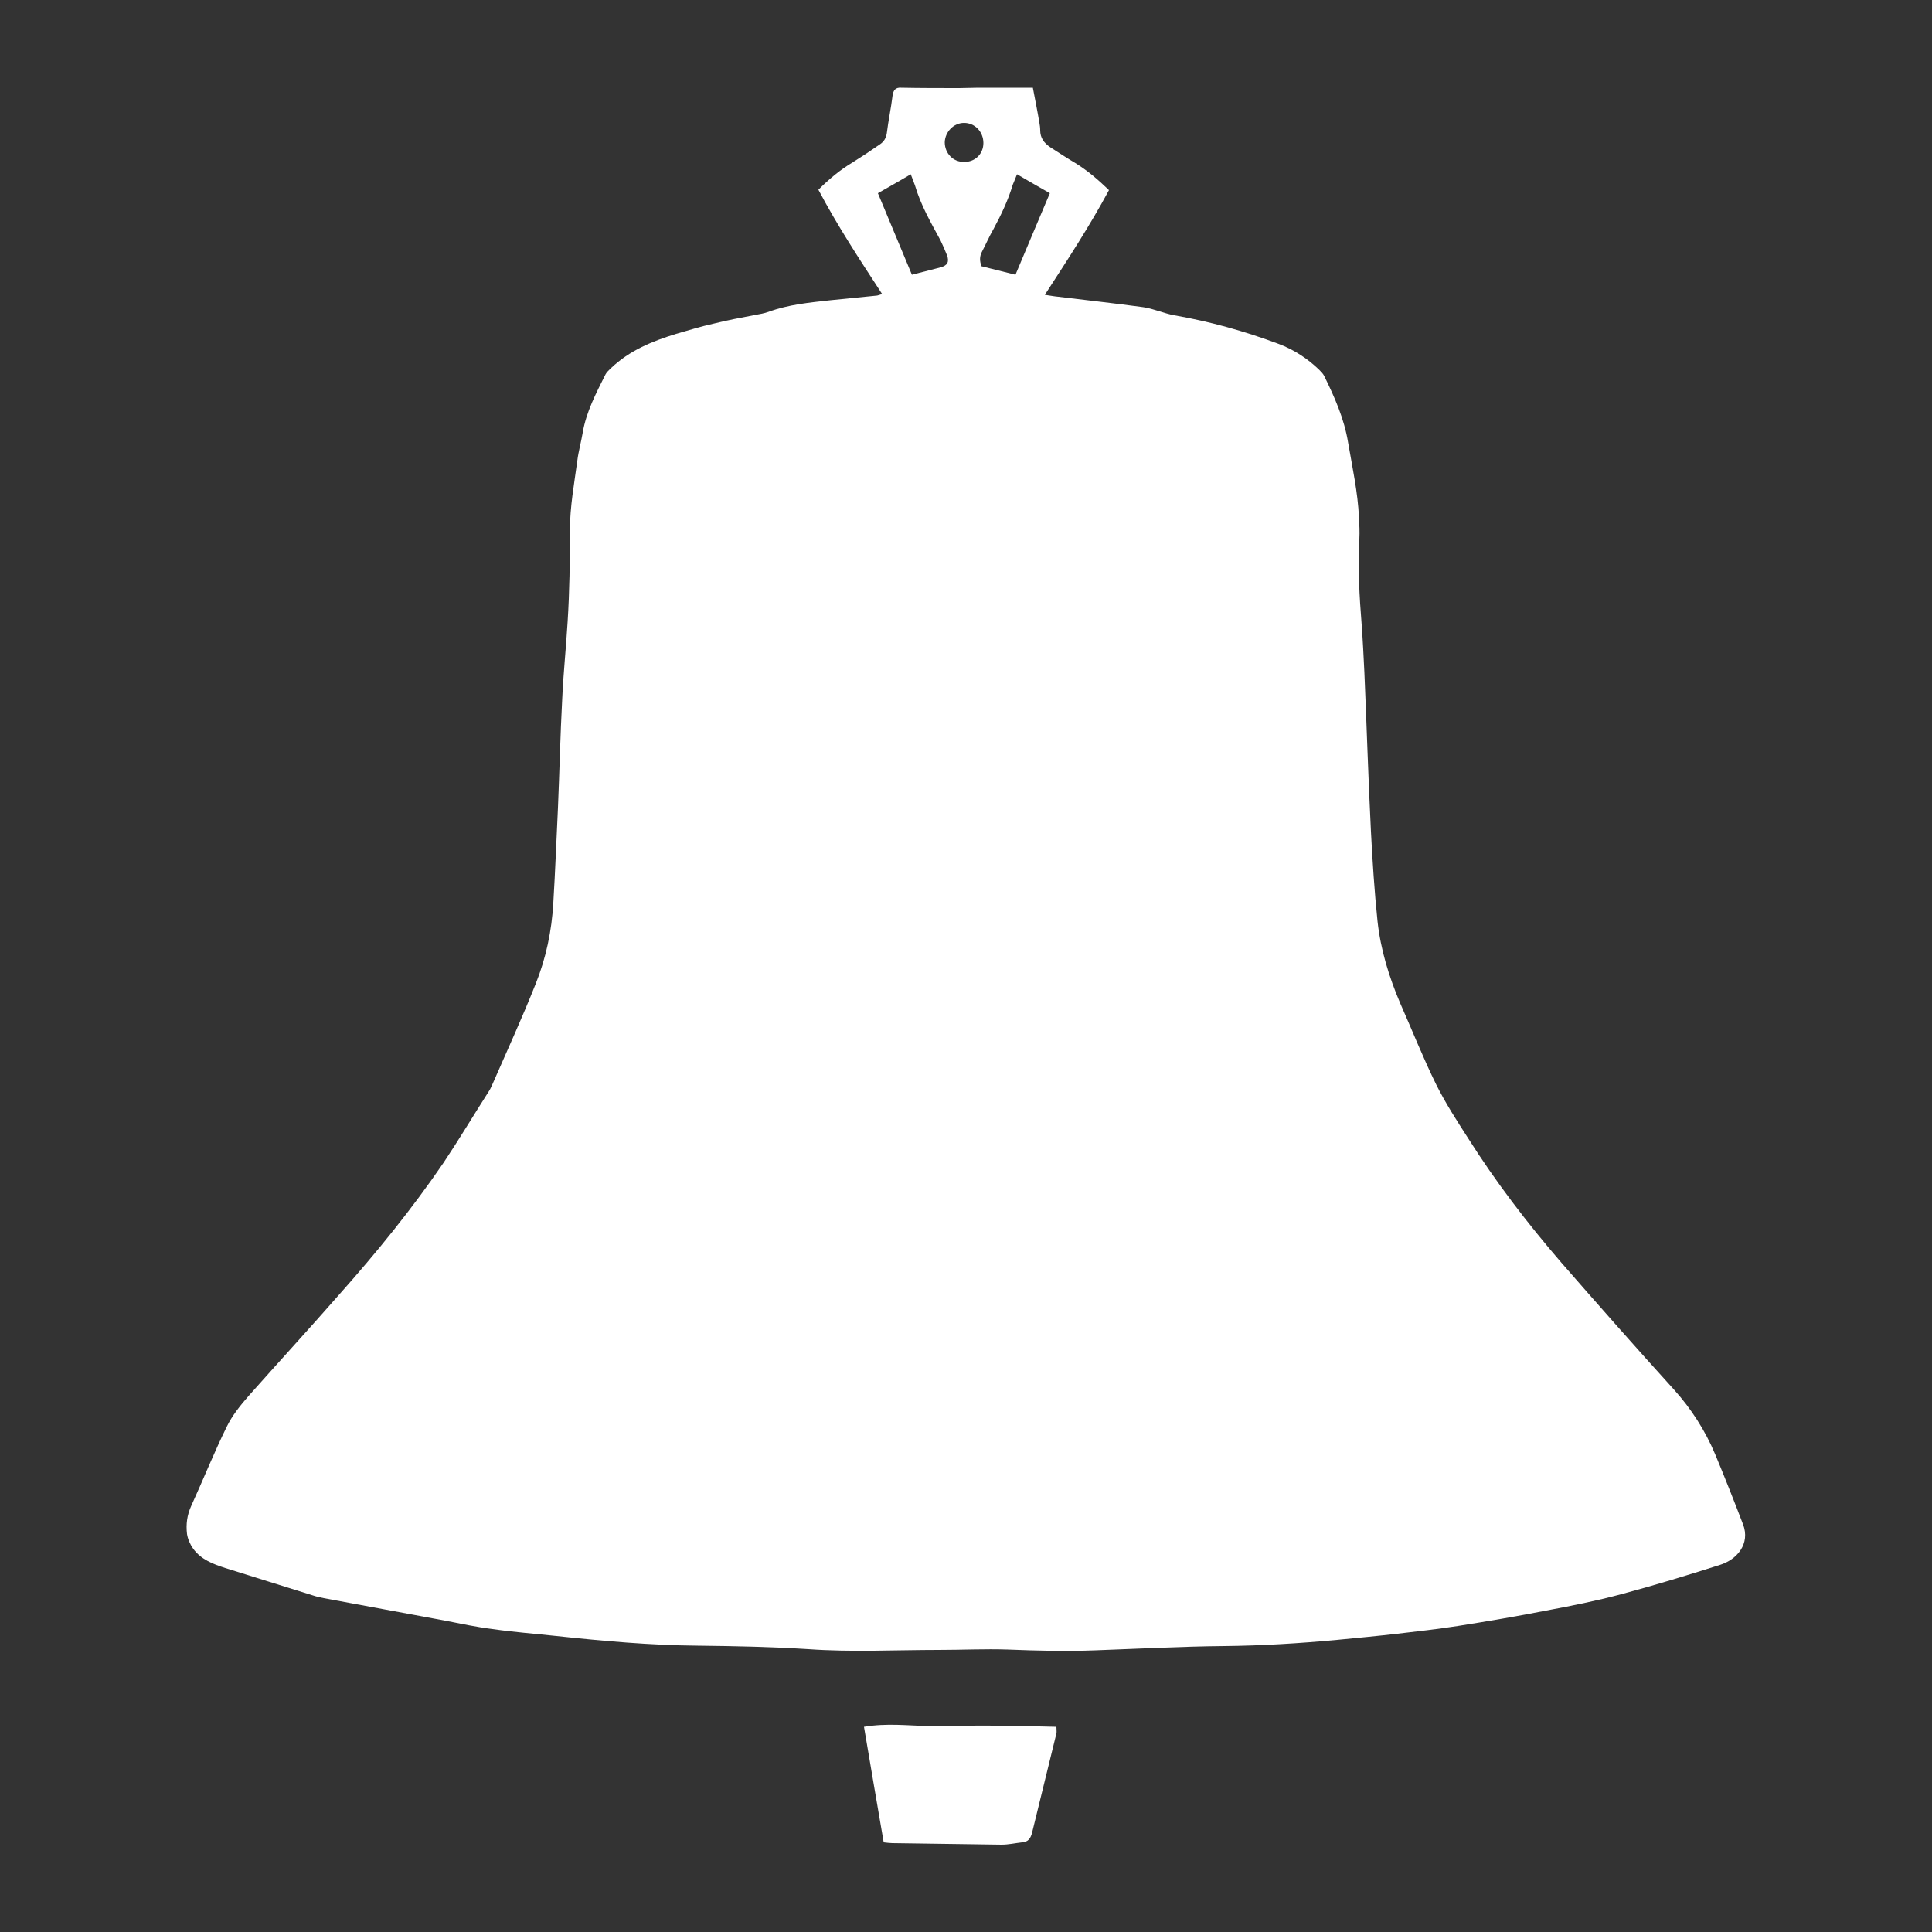 <?xml version="1.0" encoding="utf-8"?>
<!-- Generator: Adobe Illustrator 24.3.0, SVG Export Plug-In . SVG Version: 6.00 Build 0)  -->
<svg version="1.1" id="Ebene_1" xmlns="http://www.w3.org/2000/svg" xmlns:xlink="http://www.w3.org/1999/xlink" x="0px" y="0px"
	 viewBox="0 0 500 500" style="enable-background:new 0 0 500 500;" xml:space="preserve">
<rect x="0" y="0" width="500" height="500" fill="#333333" stroke="none"/>
<style type="text/css">
	.st0{fill:#FFFFFF;}
</style>
<g>
	<path class="st0" d="M228.3,76.1c-5.8-8.9-11.6-17.7-16.5-27c2.8-2.8,5.7-5.2,8.9-7.1c2.4-1.5,4.8-3.1,7.1-4.7
		c1-0.7,1.5-1.6,1.7-2.8c0.4-3.3,1.1-6.5,1.5-9.8c0.2-1.4,0.8-2.1,2.2-2c5,0.1,10,0.1,15,0.1c1.7,0,3.4-0.1,5-0.1
		c4.6,0,9.3,0,14.1,0c0.6,3.2,1.2,6.1,1.7,9.1c0.1,0.6,0.2,1.2,0.2,1.9c0,2,1,3.3,2.6,4.4c2.2,1.4,4.3,2.8,6.5,4.1
		c3.1,1.9,5.9,4.3,8.7,7c-5,9.3-10.7,18-16.6,27.1c1.4,0.2,2.4,0.4,3.5,0.5c7.3,0.9,14.7,1.7,22,2.7c2.7,0.4,5.3,1.6,8,2.1
		c9.2,1.6,18.2,4.1,27,7.4c4,1.5,7.5,3.8,10.5,6.7c0.5,0.5,1,1,1.3,1.6c2.7,5.5,5.2,11.1,6.2,17.3c1.1,6.4,2.5,12.8,2.8,19.3
		c0.1,1.9,0.2,3.7,0.1,5.6c-0.4,7.4,0,14.8,0.6,22.2c0.3,4.1,0.5,8.2,0.7,12.3c0.6,13.7,1,27.4,1.7,41.2c0.4,7.7,0.9,15.5,1.7,23.2
		c0.8,7.4,3,14.5,5.9,21.3c3.1,7,5.9,14.1,9.3,21c2.4,4.8,5.3,9.3,8.2,13.8c7.2,11.4,15.4,22.1,24.2,32.3c9.6,11,19.3,22,29.1,32.8
		c4.5,5,8.1,10.6,10.7,16.8c2.5,6,4.9,12.1,7.2,18.1c1.9,5-1.5,9.1-6,10.5c-8.5,2.7-17,5.3-25.6,7.6c-6.4,1.7-12.8,3-19.3,4.2
		c-7.6,1.5-15.3,2.8-22.9,4c-5.2,0.8-10.4,1.4-15.6,2c-5.2,0.6-10.5,1.1-15.7,1.6c-9.7,0.9-19.4,1.5-29.1,1.6
		c-11.1,0.1-22.3,0.7-33.4,1.1c-7.6,0.3-15.1,0.1-22.7-0.2c-6-0.2-11.9,0.1-17.9,0.1c-11.2,0-22.4,0.6-33.7-0.2
		c-9.5-0.6-19.1-0.8-28.6-0.9c-12.2-0.1-24.4-1.2-36.6-2.5c-5.5-0.6-11-1-16.5-1.8c-4.1-0.5-8.3-1.4-12.4-2.2
		c-10.4-1.9-20.9-3.9-31.3-5.8c-1-0.2-1.9-0.4-2.8-0.7c-7.6-2.4-15.1-4.7-22.7-7.1c-3.1-1-6.3-2.2-8.3-5c-0.8-1.1-1.4-2.5-1.6-3.8
		c-0.3-2.5,0-4.9,1.1-7.3c3.1-6.8,5.9-13.8,9.2-20.5c1.4-2.9,3.6-5.6,5.7-8c7.8-8.8,15.8-17.5,23.5-26.3c9.6-10.8,18.7-22,26.9-34
		c4-6,7.7-12.2,11.6-18.3c0.4-0.6,0.7-1.2,1-1.9c3.8-8.7,7.7-17.2,11.2-26c2.7-6.7,4.2-13.8,4.6-21.1c0.5-8.2,0.8-16.4,1.2-24.6
		c0.4-9.4,0.6-18.7,1.1-28.1c0.3-6.7,1-13.3,1.4-20c0.5-7.9,0.6-15.8,0.6-23.8c0-5.9,1.1-11.9,1.9-17.8c0.3-2.5,1-4.9,1.4-7.3
		c0.9-5.4,3.5-10.3,5.9-15.1c0.3-0.6,0.9-1.1,1.4-1.6c4.8-4.6,10.7-7,16.9-8.9c3.2-0.9,6.3-1.9,9.5-2.6c3.6-0.9,7.3-1.6,11-2.3
		c1.1-0.2,2.3-0.4,3.4-0.8c5.2-1.9,10.6-2.4,16-3c4-0.4,8-0.8,12-1.2C227.1,76.5,227.6,76.3,228.3,76.1z M236,71.1
		c2.8-0.7,5.1-1.3,7.4-1.9c1.8-0.5,2.3-1.4,1.7-3.1c-0.5-1.3-1.1-2.6-1.7-3.9c-2.5-4.6-5.1-9.1-6.6-14.2c-0.3-0.9-0.7-1.8-1.1-2.9
		c-3,1.8-5.9,3.4-8.5,4.9C230.1,57,233,63.9,236,71.1z M262.8,71.1c3.1-7.3,5.9-14.1,8.9-21.1c-2.8-1.6-5.6-3.2-8.5-4.9
		c-0.4,1.1-0.8,1.9-1.1,2.7c-1.2,4-3,7.8-5,11.5c-1.1,1.9-2,4-3,5.9c-0.6,1.2-0.6,2.3-0.1,3.7C256.8,69.6,259.6,70.3,262.8,71.1z
		 M249.6,41.9c2.8,0,4.9-2.1,4.9-4.9c0-2.9-2.2-5.2-5-5.2c-2.7,0-4.9,2.3-5,5C244.5,39.7,246.7,42,249.6,41.9z"/>
	<path class="st0" d="M223.6,446.9c5.9-1,11.3-0.3,16.8-0.2c5.5,0.1,11-0.2,16.6-0.1c5.4,0,10.8,0.2,16.4,0.3c0,0.7,0.1,1.3,0,1.7
		c-2.1,8.6-4.2,17.1-6.3,25.7c-0.4,1.5-1,2.4-2.6,2.5c-1.8,0.2-3.5,0.6-5.3,0.6c-9.4-0.1-18.9-0.3-28.3-0.4c-0.6,0-1.2-0.1-2.2-0.2
		C227,466.9,225.3,457,223.6,446.9z"/>
</g>
</svg>
